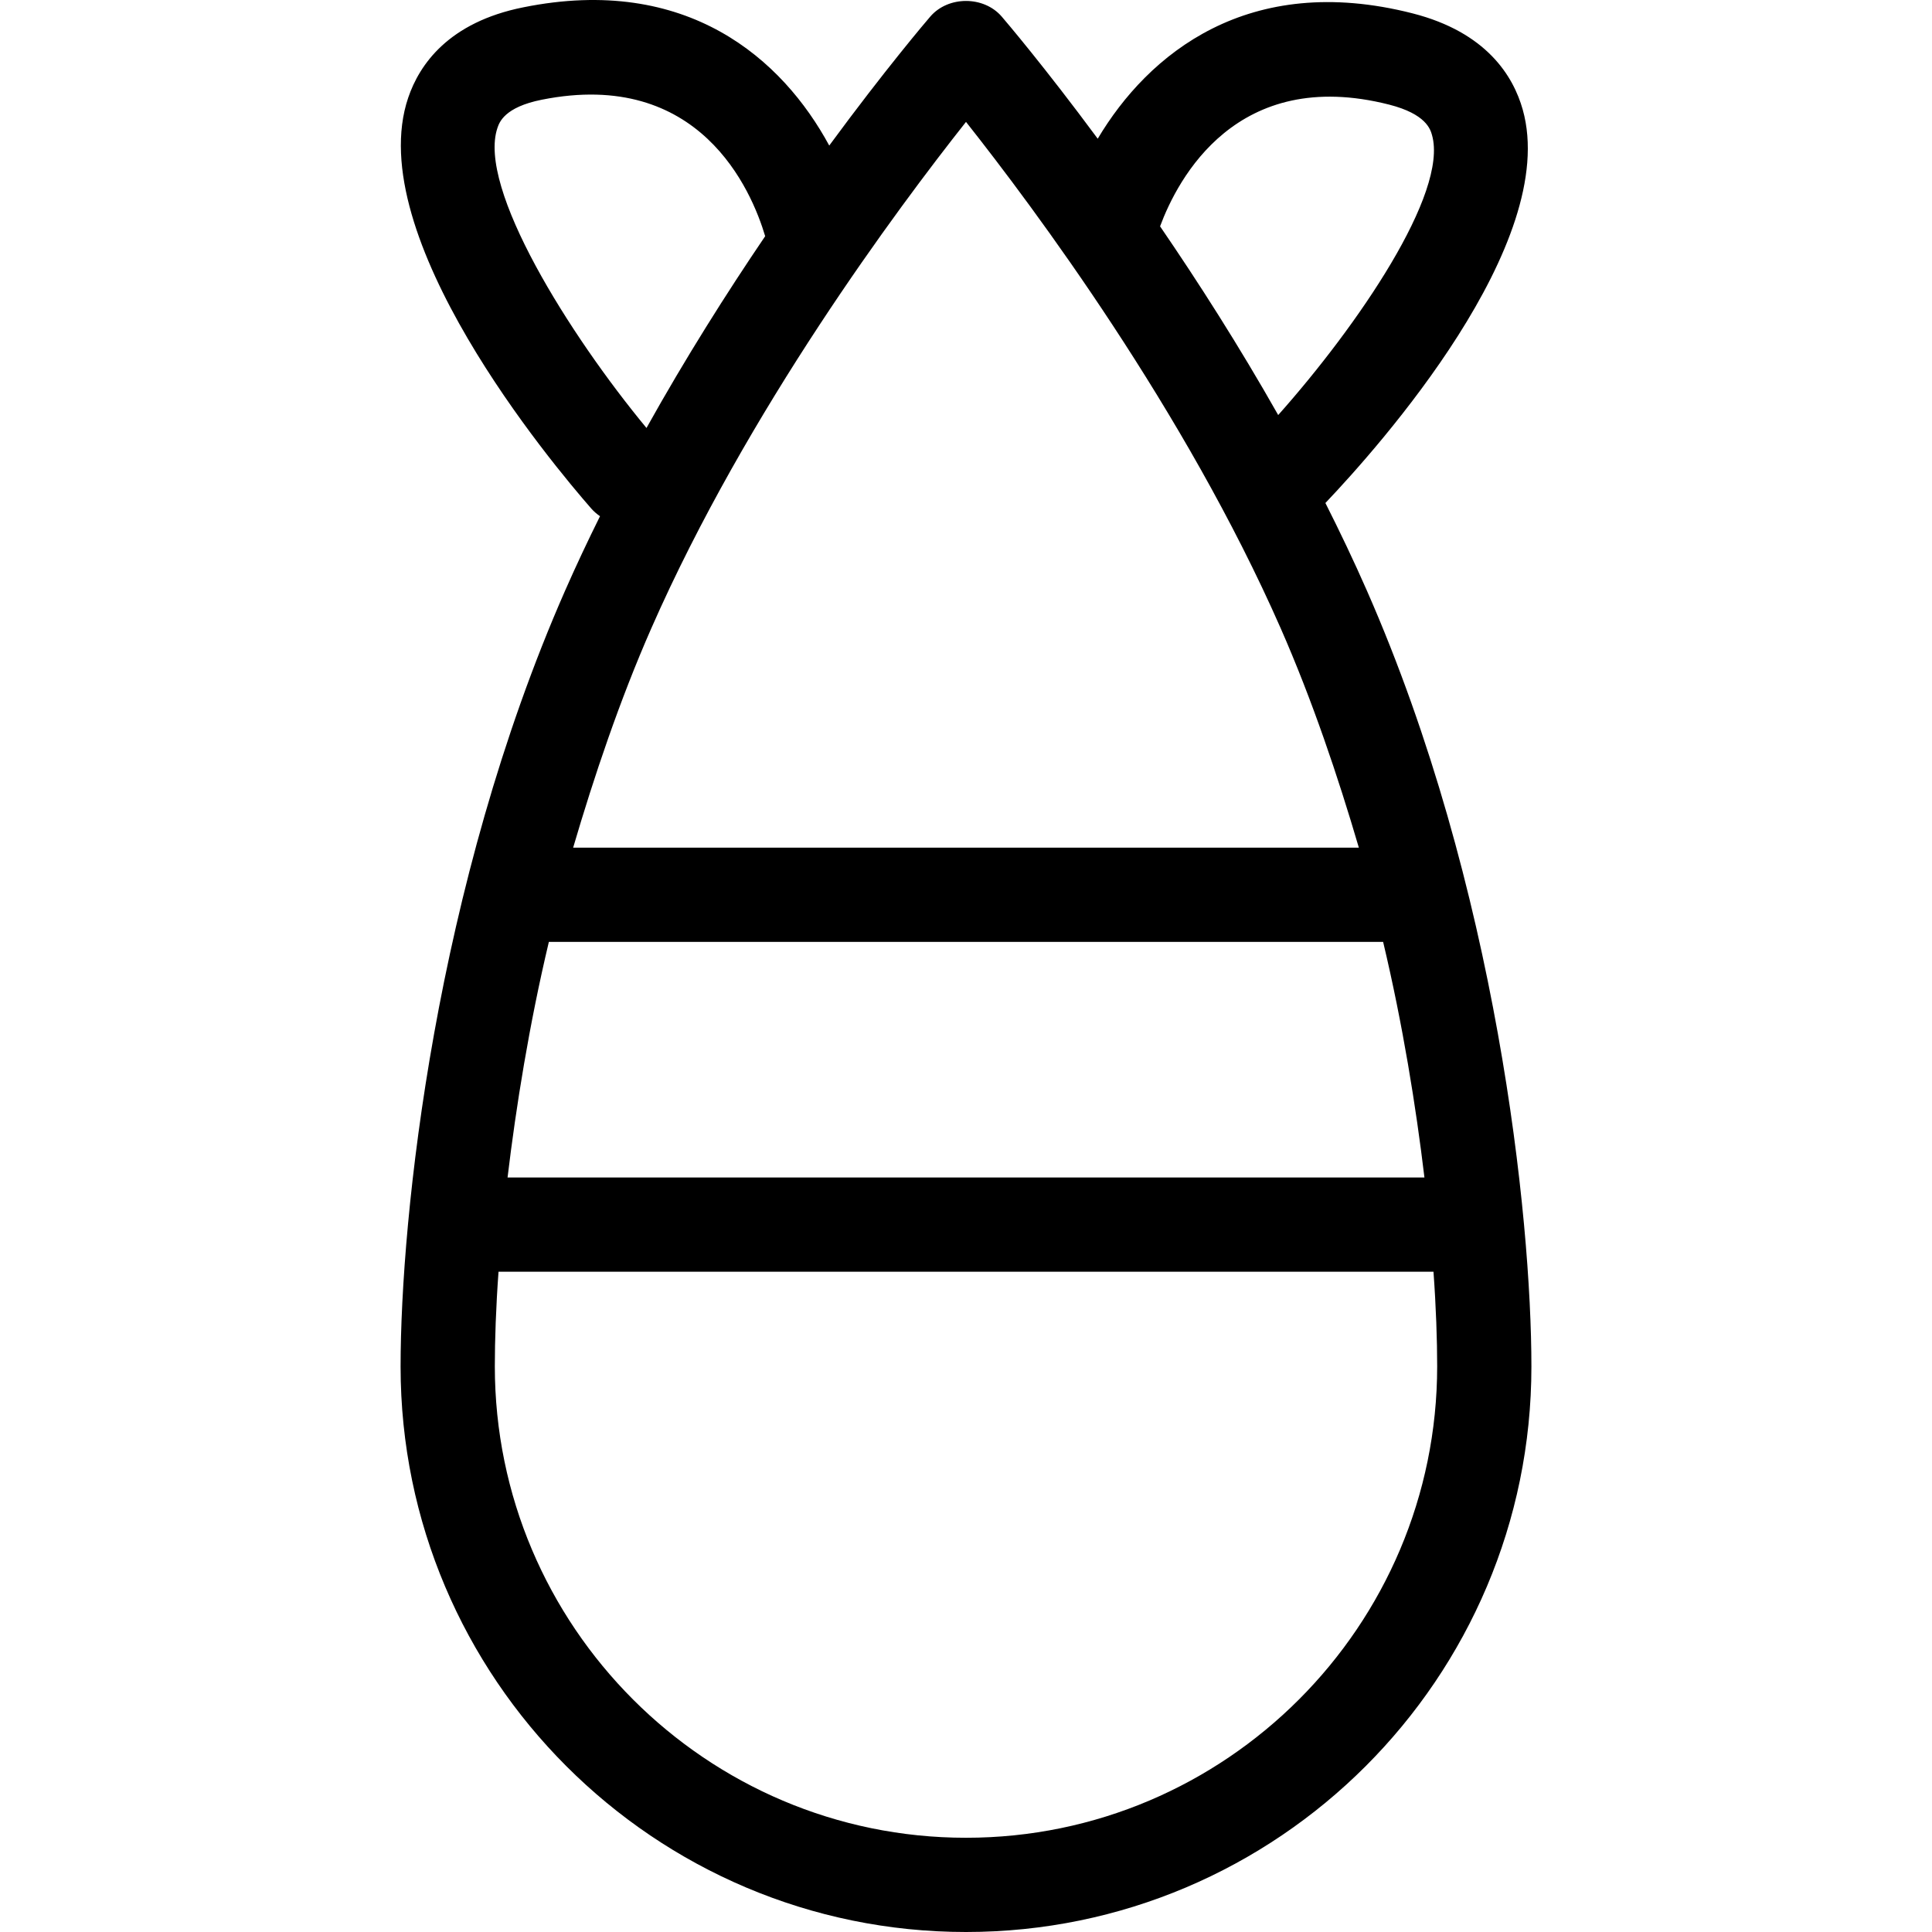<?xml version="1.0" encoding="iso-8859-1"?>
<!-- Uploaded to: SVG Repo, www.svgrepo.com, Generator: SVG Repo Mixer Tools -->
<svg fill="#000000" height="800px" width="800px" version="1.1" id="Layer_1" xmlns="http://www.w3.org/2000/svg" xmlns:xlink="http://www.w3.org/1999/xlink" 
	 viewBox="0 0 512 512" xml:space="preserve">
<g>
	<g>
		<path d="M362.246,156.534c-3.457-7.865-7.155-15.623-11.002-23.235c14.044-14.767,62.299-68.798,52.291-104.264
			c-2.5-8.877-9.597-20.498-29.205-25.498c-43.572-11.112-70.076,10.786-83.422,33.222c-14.169-19.157-24.425-31.18-25.434-32.357
			c-4.756-5.536-14.194-5.536-18.949,0c-1.04,1.21-11.917,13.968-26.769,34.173C207.41,15.747,182.169-6.843,138.682,1.94
			c-19.84,3.963-27.534,15.206-30.497,23.937c-12.45,36.643,38.24,97.149,48.519,108.904c0.695,0.793,1.479,1.448,2.305,2.021
			c-3.219,6.487-6.325,13.069-9.255,19.733c-34.412,78.297-43.594,166.094-43.594,205.626C106.161,444.787,173.374,512,256,512
			c82.626,0,149.839-67.213,149.839-149.839C405.839,322.628,396.657,234.832,362.246,156.534z M368.16,27.73
			c9.767,2.5,10.914,6.548,11.34,8.073c4.341,15.388-19.711,50.538-40.764,74.188c-10.371-18.318-21.217-35.274-31.305-50.007
			C312.08,47.46,327.688,17.435,368.16,27.73z M131.829,33.9c0.512-1.5,1.866-5.499,11.755-7.475
			c41.871-8.362,55.577,24.022,59.196,36.17c-10.209,15.044-21.117,32.28-31.454,50.824C150.934,88.779,126.449,49.771,131.829,33.9
			z M172.606,166.5C198.03,108.664,237.917,55.166,256,32.303c18.084,22.864,57.97,76.361,83.395,134.197
			c8.405,19.126,15.218,39.414,20.717,58.144H151.888C157.388,205.914,164.201,185.626,172.606,166.5z M145.453,249.617h221.091
			c5.201,21.852,8.707,43.703,10.947,62.433H134.509C136.75,293.32,140.255,271.469,145.453,249.617z M256,487.027
			c-68.847,0-124.866-56.101-124.866-124.948c0-6.89,0.296-15.691,0.979-25.056h247.775c0.68,9.365,0.978,18.166,0.978,25.056
			C380.866,430.926,324.847,487.027,256,487.027z"/>
	</g>
</g>
</svg>